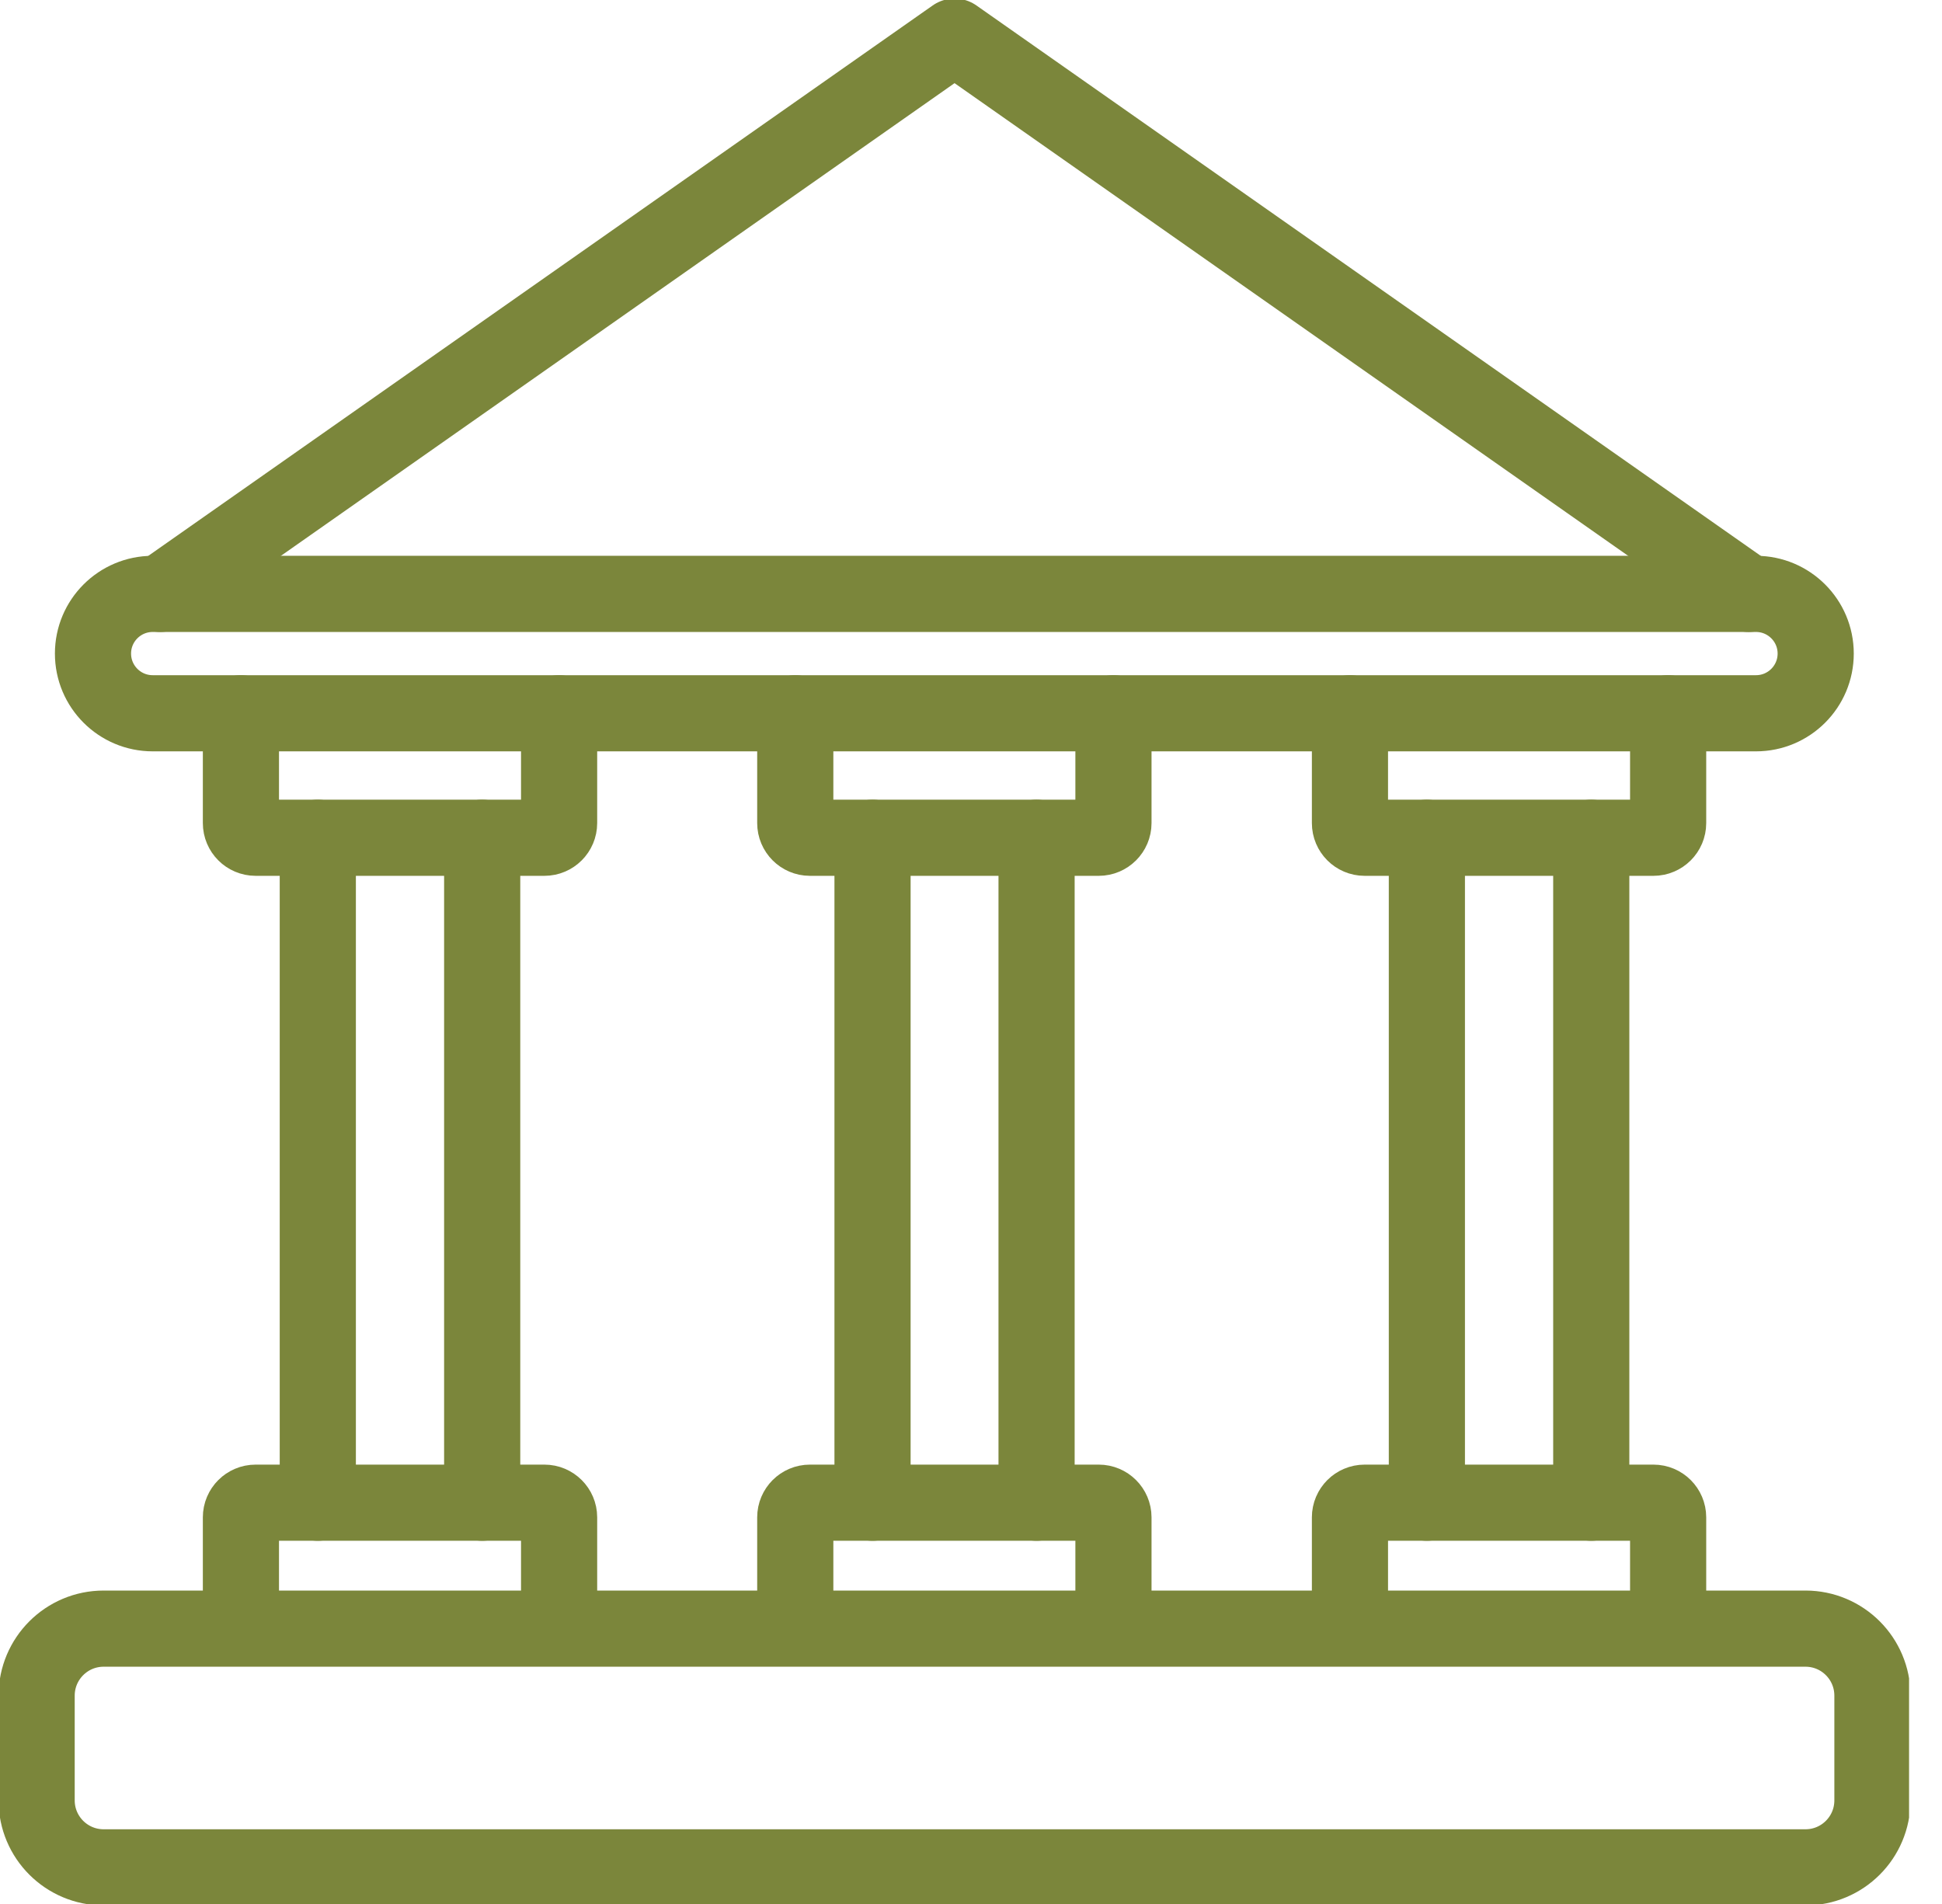 <svg width="51" height="50" viewBox="0 0 51 50" fill="none" xmlns="http://www.w3.org/2000/svg">
<g clip-path="url(#clip0_1130_341)">
<path d="M47.414 42.769H2.722C1.75 42.769 0.962 43.557 0.962 44.529V47.279C0.962 48.251 1.75 49.038 2.722 49.038H47.414C48.386 49.038 49.173 48.251 49.173 47.279V44.529C49.173 43.557 48.386 42.769 47.414 42.769Z" stroke="#7B863B" stroke-width="2" stroke-linecap="round" stroke-linejoin="round"/>
<path d="M46.115 15.596H4.01C3.144 15.596 2.442 16.298 2.442 17.163C2.442 18.029 3.144 18.731 4.01 18.731H46.115C46.981 18.731 47.683 18.029 47.683 17.163C47.683 16.298 46.981 15.596 46.115 15.596Z" stroke="#7B863B" stroke-width="2" stroke-linecap="round" stroke-linejoin="round"/>
<path d="M4.212 15.596L25.068 0.962L45.923 15.596" stroke="#7B863B" stroke-width="2" stroke-linecap="round" stroke-linejoin="round"/>
<path d="M6.327 18.731V21.615C6.327 21.827 6.5 22 6.712 22H14.298C14.51 22 14.683 21.827 14.683 21.615V18.731" stroke="#7B863B" stroke-width="2" stroke-linecap="round" stroke-linejoin="round"/>
<path d="M6.327 42.731V39.846C6.327 39.635 6.5 39.462 6.712 39.462H14.298C14.51 39.462 14.683 39.635 14.683 39.846V42.731" stroke="#7B863B" stroke-width="2" stroke-linecap="round" stroke-linejoin="round"/>
<path d="M8.346 22V39.462" stroke="#7B863B" stroke-width="2" stroke-linecap="round" stroke-linejoin="round"/>
<path d="M12.663 22V39.462" stroke="#7B863B" stroke-width="2" stroke-linecap="round" stroke-linejoin="round"/>
<path d="M20.885 18.731V21.615C20.885 21.827 21.058 22 21.269 22H28.856C29.067 22 29.241 21.827 29.241 21.615V18.731" stroke="#7B863B" stroke-width="2" stroke-linecap="round" stroke-linejoin="round"/>
<path d="M20.885 42.731V39.846C20.885 39.635 21.058 39.462 21.269 39.462H28.856C29.067 39.462 29.241 39.635 29.241 39.846V42.731" stroke="#7B863B" stroke-width="2" stroke-linecap="round" stroke-linejoin="round"/>
<path d="M22.914 22V39.462" stroke="#7B863B" stroke-width="2" stroke-linecap="round" stroke-linejoin="round"/>
<path d="M27.222 22V39.462" stroke="#7B863B" stroke-width="2" stroke-linecap="round" stroke-linejoin="round"/>
<path d="M35.452 18.731V21.615C35.452 21.827 35.625 22 35.837 22H43.423C43.635 22 43.808 21.827 43.808 21.615V18.731" stroke="#7B863B" stroke-width="2" stroke-linecap="round" stroke-linejoin="round"/>
<path d="M35.452 42.731V39.846C35.452 39.635 35.625 39.462 35.837 39.462H43.423C43.635 39.462 43.808 39.635 43.808 39.846V42.731" stroke="#7B863B" stroke-width="2" stroke-linecap="round" stroke-linejoin="round"/>
<path d="M37.472 22V39.462" stroke="#7B863B" stroke-width="2" stroke-linecap="round" stroke-linejoin="round"/>
<path d="M41.789 22V39.462" stroke="#7B863B" stroke-width="2" stroke-linecap="round" stroke-linejoin="round"/>
</g>
<defs>
<clipPath id="clip0_1130_341">
<rect width="50.135" height="50" fill="white"/>
</clipPath>
</defs>
</svg>
